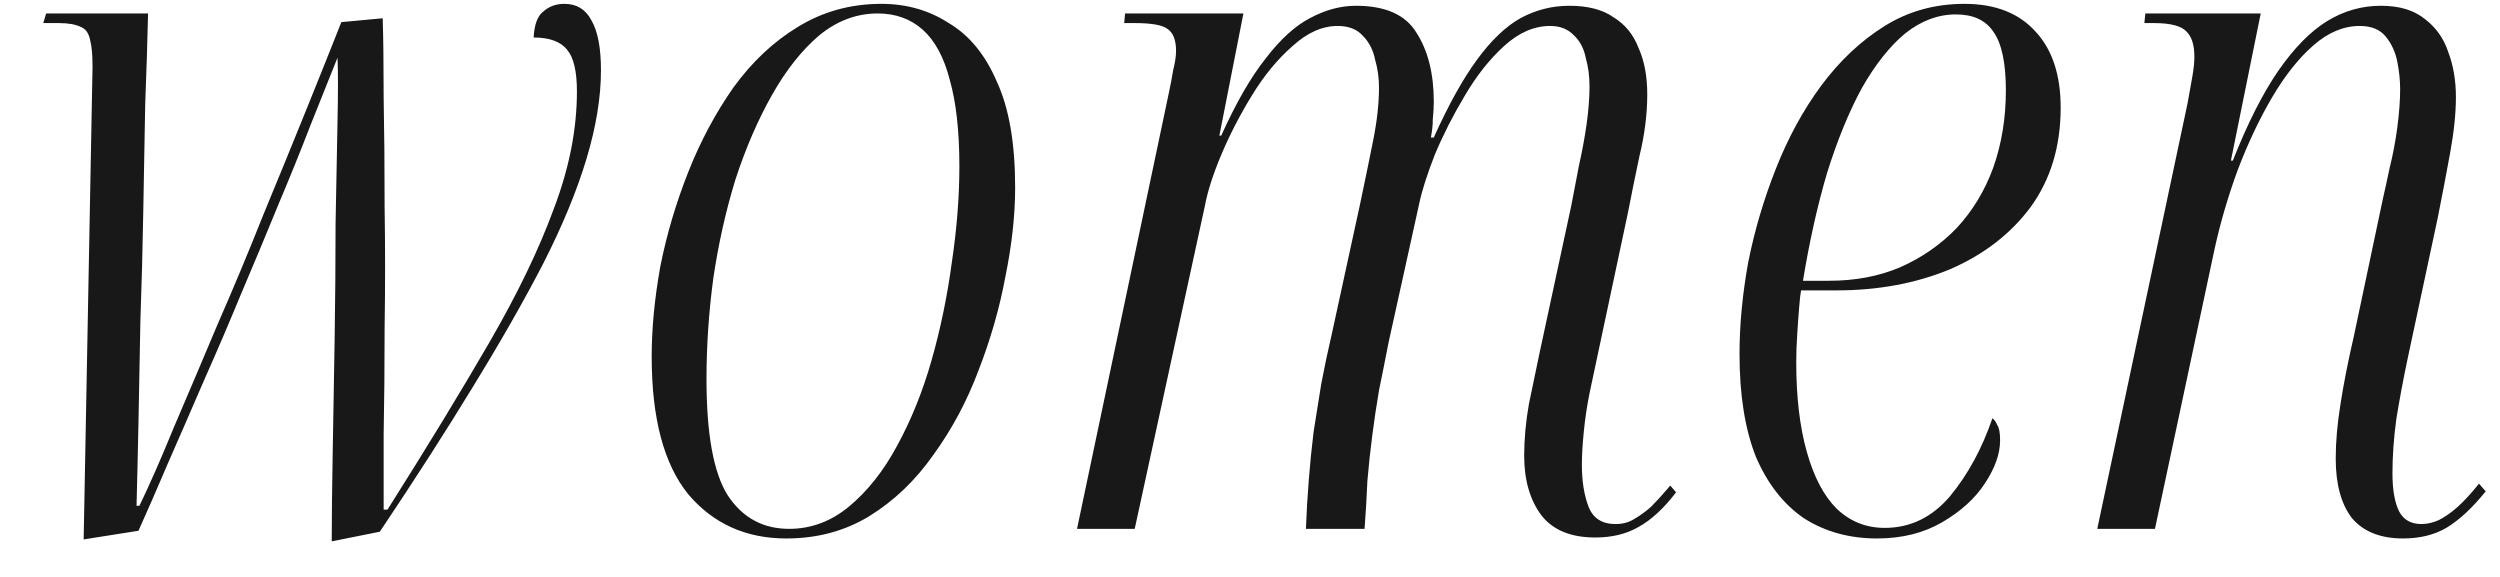 <?xml version="1.0" encoding="UTF-8"?> <svg xmlns="http://www.w3.org/2000/svg" width="52" height="12" viewBox="0 0 52 12" fill="none"><path d="M6.9 11.26C6.9 10.767 6.907 10.153 6.92 9.42C6.933 8.687 6.947 7.907 6.96 7.08C6.973 6.24 6.98 5.427 6.98 4.64C6.993 3.853 7.007 3.153 7.02 2.54C7.033 1.927 7.033 1.48 7.02 1.2C6.86 1.6 6.673 2.067 6.46 2.6C6.26 3.12 6.033 3.68 5.78 4.28C5.54 4.867 5.287 5.473 5.02 6.1C4.767 6.713 4.507 7.32 4.24 7.92C3.987 8.507 3.74 9.073 3.5 9.62C3.273 10.153 3.067 10.627 2.88 11.04L1.74 11.22L1.92 1.64C1.933 1.28 1.92 1.02 1.88 0.86C1.853 0.7 1.787 0.6 1.68 0.56C1.573 0.507 1.42 0.48 1.22 0.48H0.9L0.96 0.28H3.08C3.067 0.84 3.047 1.473 3.02 2.18C3.007 2.887 2.993 3.627 2.98 4.4C2.967 5.16 2.947 5.92 2.92 6.68C2.907 7.427 2.893 8.133 2.88 8.8C2.867 9.453 2.853 10.027 2.84 10.52H2.9C3.113 10.08 3.353 9.533 3.62 8.88C3.9 8.227 4.2 7.52 4.52 6.76C4.853 6 5.173 5.233 5.48 4.46C5.8 3.687 6.1 2.953 6.38 2.26C6.66 1.567 6.9 0.967 7.1 0.46L7.96 0.38C7.973 0.78 7.98 1.327 7.98 2.02C7.993 2.713 8 3.48 8 4.32C8.013 5.147 8.013 5.973 8 6.8C8 7.613 7.993 8.36 7.98 9.04C7.98 9.707 7.98 10.227 7.98 10.6H8.06C8.887 9.293 9.593 8.133 10.18 7.12C10.767 6.107 11.213 5.18 11.52 4.34C11.84 3.5 12 2.687 12 1.9C12 1.487 11.933 1.2 11.8 1.04C11.667 0.867 11.433 0.78 11.1 0.78C11.113 0.513 11.18 0.333 11.3 0.24C11.42 0.133 11.567 0.08 11.74 0.08C11.993 0.08 12.18 0.193 12.3 0.42C12.433 0.647 12.5 0.993 12.5 1.46C12.5 2.02 12.4 2.633 12.2 3.3C12 3.967 11.7 4.693 11.3 5.48C10.9 6.253 10.413 7.107 9.84 8.04C9.28 8.96 8.633 9.967 7.9 11.06L6.9 11.26ZM16.355 11.2C15.515 11.2 14.835 10.893 14.315 10.28C13.808 9.653 13.555 8.7 13.555 7.42C13.555 6.833 13.615 6.207 13.735 5.54C13.868 4.873 14.062 4.22 14.315 3.58C14.568 2.94 14.882 2.353 15.255 1.82C15.642 1.287 16.088 0.867 16.595 0.56C17.115 0.24 17.695 0.08 18.335 0.08C18.855 0.08 19.322 0.213 19.735 0.48C20.162 0.733 20.495 1.14 20.735 1.7C20.988 2.247 21.115 2.98 21.115 3.9C21.115 4.473 21.048 5.087 20.915 5.74C20.795 6.393 20.608 7.047 20.355 7.7C20.115 8.34 19.802 8.927 19.415 9.46C19.041 9.993 18.595 10.42 18.075 10.74C17.568 11.047 16.995 11.2 16.355 11.2ZM16.415 11C16.868 11 17.282 10.847 17.655 10.54C18.041 10.22 18.375 9.8 18.655 9.28C18.948 8.747 19.188 8.153 19.375 7.5C19.561 6.847 19.701 6.173 19.795 5.48C19.901 4.773 19.955 4.1 19.955 3.46C19.955 2.727 19.888 2.127 19.755 1.66C19.635 1.193 19.448 0.847 19.195 0.62C18.942 0.393 18.628 0.28 18.255 0.28C17.815 0.28 17.408 0.433 17.035 0.74C16.675 1.047 16.348 1.46 16.055 1.98C15.761 2.5 15.508 3.087 15.295 3.74C15.095 4.393 14.941 5.08 14.835 5.8C14.742 6.507 14.695 7.2 14.695 7.88C14.695 9.027 14.841 9.833 15.135 10.3C15.441 10.767 15.868 11 16.415 11ZM33.182 11.18C32.676 11.18 32.303 11.027 32.062 10.72C31.823 10.4 31.703 9.987 31.703 9.48C31.703 9.133 31.736 8.773 31.802 8.4C31.883 8.013 31.956 7.66 32.023 7.34L32.682 4.28C32.736 4 32.789 3.72 32.843 3.44C32.909 3.147 32.962 2.86 33.002 2.58C33.042 2.287 33.062 2.027 33.062 1.8C33.062 1.587 33.036 1.387 32.983 1.2C32.943 1 32.856 0.84 32.722 0.72C32.602 0.6 32.443 0.54 32.242 0.54C31.909 0.54 31.589 0.68 31.282 0.96C30.976 1.24 30.703 1.587 30.462 2C30.223 2.4 30.016 2.807 29.843 3.22C29.683 3.633 29.576 3.967 29.523 4.22L28.883 7.12C28.816 7.467 28.749 7.8 28.683 8.12C28.629 8.44 28.582 8.753 28.543 9.06C28.503 9.367 28.469 9.68 28.442 10C28.429 10.32 28.409 10.653 28.383 11H27.163C27.176 10.653 27.196 10.313 27.223 9.98C27.249 9.647 27.282 9.313 27.323 8.98C27.376 8.647 27.429 8.313 27.483 7.98C27.549 7.633 27.622 7.287 27.703 6.94L28.282 4.28C28.389 3.773 28.483 3.32 28.562 2.92C28.642 2.52 28.683 2.153 28.683 1.82C28.683 1.62 28.656 1.427 28.602 1.24C28.562 1.04 28.476 0.873 28.343 0.74C28.223 0.607 28.049 0.54 27.823 0.54C27.503 0.54 27.189 0.68 26.883 0.96C26.576 1.227 26.296 1.567 26.043 1.98C25.789 2.393 25.576 2.807 25.402 3.22C25.229 3.633 25.116 3.987 25.062 4.28L23.602 11H22.402L24.302 1.98C24.343 1.793 24.376 1.62 24.402 1.46C24.442 1.3 24.462 1.167 24.462 1.06C24.462 0.833 24.402 0.68 24.282 0.6C24.176 0.52 23.949 0.48 23.602 0.48H23.383L23.402 0.28H25.863L25.363 2.82H25.402C25.709 2.14 26.016 1.607 26.323 1.22C26.629 0.82 26.936 0.54 27.242 0.38C27.562 0.207 27.883 0.12 28.203 0.12C28.816 0.12 29.236 0.307 29.462 0.68C29.703 1.053 29.823 1.533 29.823 2.12C29.823 2.227 29.816 2.347 29.802 2.48C29.802 2.6 29.789 2.727 29.762 2.86H29.823C30.129 2.18 30.429 1.64 30.723 1.24C31.016 0.84 31.316 0.553 31.622 0.38C31.942 0.207 32.282 0.12 32.642 0.12C33.029 0.12 33.336 0.2 33.562 0.36C33.803 0.507 33.976 0.72 34.083 1C34.203 1.267 34.263 1.587 34.263 1.96C34.263 2.373 34.209 2.8 34.102 3.24C34.009 3.68 33.929 4.073 33.862 4.42L33.062 8.18C33.009 8.447 32.969 8.713 32.943 8.98C32.916 9.247 32.903 9.473 32.903 9.66C32.903 10.007 32.949 10.3 33.042 10.54C33.136 10.78 33.322 10.9 33.602 10.9C33.749 10.9 33.876 10.867 33.983 10.8C34.102 10.733 34.222 10.647 34.343 10.54C34.462 10.42 34.596 10.273 34.742 10.1L34.862 10.24C34.609 10.573 34.349 10.813 34.083 10.96C33.829 11.107 33.529 11.18 33.182 11.18ZM39.042 11.2C38.468 11.2 37.962 11.06 37.522 10.78C37.095 10.487 36.762 10.06 36.522 9.5C36.295 8.927 36.182 8.213 36.182 7.36C36.182 6.76 36.242 6.127 36.362 5.46C36.495 4.793 36.688 4.14 36.942 3.5C37.195 2.86 37.508 2.287 37.882 1.78C38.269 1.26 38.709 0.847 39.202 0.54C39.695 0.233 40.248 0.08 40.862 0.08C41.502 0.08 41.995 0.273 42.342 0.66C42.688 1.033 42.862 1.56 42.862 2.24C42.862 3.04 42.655 3.727 42.242 4.3C41.828 4.86 41.269 5.293 40.562 5.6C39.855 5.893 39.069 6.04 38.202 6.04H37.462C37.449 6.107 37.435 6.227 37.422 6.4C37.408 6.56 37.395 6.747 37.382 6.96C37.368 7.16 37.362 7.353 37.362 7.54C37.362 8.26 37.435 8.88 37.582 9.4C37.728 9.92 37.935 10.313 38.202 10.58C38.482 10.847 38.815 10.98 39.202 10.98C39.735 10.98 40.188 10.76 40.562 10.32C40.935 9.867 41.228 9.327 41.442 8.7C41.482 8.727 41.515 8.773 41.542 8.84C41.582 8.893 41.602 9 41.602 9.16C41.602 9.44 41.495 9.74 41.282 10.06C41.082 10.367 40.788 10.633 40.402 10.86C40.015 11.087 39.562 11.2 39.042 11.2ZM38.042 5.84C38.589 5.84 39.082 5.747 39.522 5.56C39.975 5.36 40.368 5.087 40.702 4.74C41.035 4.38 41.288 3.96 41.462 3.48C41.635 2.987 41.722 2.453 41.722 1.88C41.722 1.307 41.635 0.9 41.462 0.66C41.302 0.42 41.042 0.3 40.682 0.3C40.309 0.3 39.955 0.433 39.622 0.7C39.302 0.967 39.002 1.347 38.722 1.84C38.455 2.333 38.215 2.92 38.002 3.6C37.802 4.28 37.635 5.027 37.502 5.84H38.042ZM49.983 11.2C49.516 11.2 49.163 11.06 48.923 10.78C48.696 10.487 48.583 10.073 48.583 9.54C48.583 9.193 48.616 8.813 48.683 8.4C48.749 7.973 48.843 7.5 48.963 6.98L49.563 4.14C49.603 3.967 49.65 3.753 49.703 3.5C49.77 3.233 49.823 2.953 49.863 2.66C49.903 2.353 49.923 2.087 49.923 1.86C49.923 1.673 49.903 1.48 49.863 1.28C49.823 1.08 49.743 0.907 49.623 0.76C49.503 0.613 49.323 0.54 49.083 0.54C48.749 0.54 48.429 0.673 48.123 0.94C47.816 1.207 47.529 1.567 47.263 2.02C46.996 2.473 46.756 2.98 46.543 3.54C46.343 4.087 46.183 4.633 46.063 5.18L44.823 11H43.623L45.503 2.14C45.543 1.927 45.576 1.74 45.603 1.58C45.63 1.42 45.643 1.287 45.643 1.18C45.643 0.94 45.59 0.767 45.483 0.66C45.376 0.54 45.15 0.48 44.803 0.48H44.603L44.623 0.28H47.023L46.403 3.34H46.443C46.749 2.567 47.063 1.947 47.383 1.48C47.716 1 48.056 0.653 48.403 0.44C48.749 0.227 49.123 0.12 49.523 0.12C49.91 0.12 50.216 0.213 50.443 0.4C50.669 0.573 50.83 0.8 50.923 1.08C51.029 1.36 51.083 1.673 51.083 2.02C51.083 2.353 51.043 2.74 50.963 3.18C50.883 3.62 50.796 4.073 50.703 4.54L50.083 7.44C49.989 7.88 49.91 8.307 49.843 8.72C49.789 9.12 49.763 9.493 49.763 9.84C49.763 10.187 49.809 10.453 49.903 10.64C49.996 10.813 50.15 10.9 50.363 10.9C50.483 10.9 50.603 10.873 50.723 10.82C50.856 10.753 50.989 10.66 51.123 10.54C51.256 10.42 51.403 10.26 51.563 10.06L51.703 10.22C51.423 10.567 51.15 10.82 50.883 10.98C50.63 11.127 50.33 11.2 49.983 11.2Z" fill="#181818"></path></svg> 